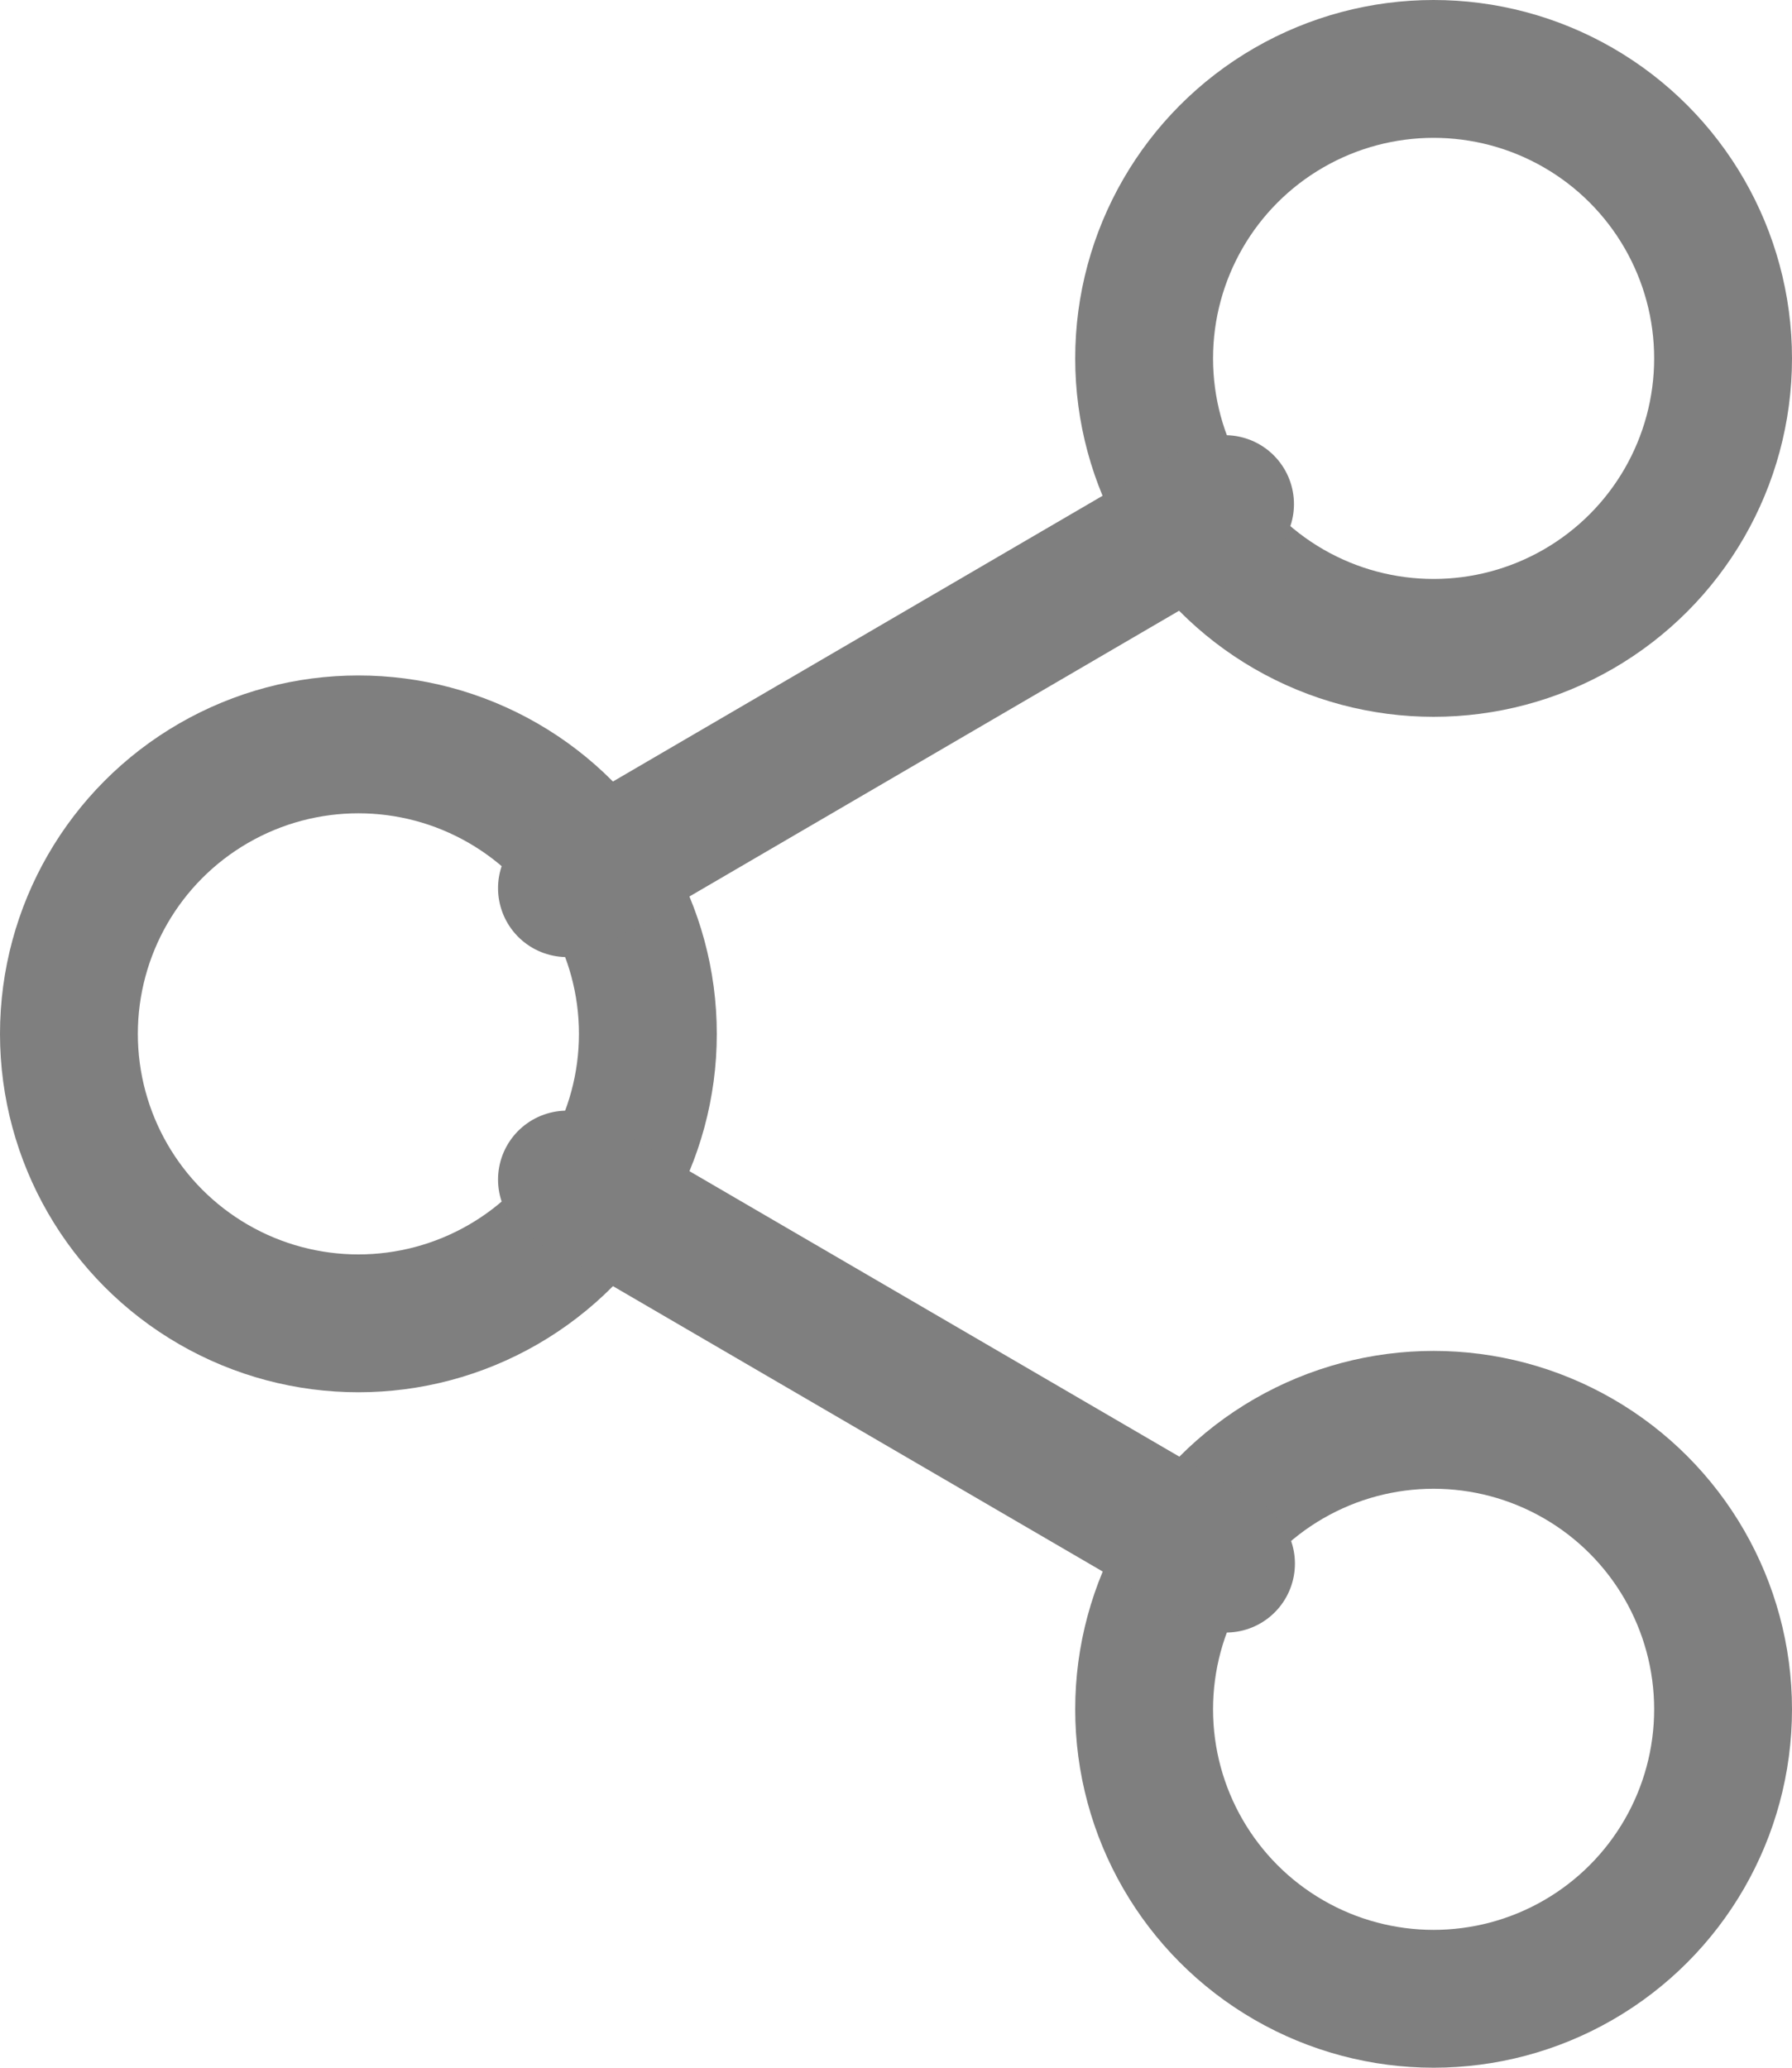 <svg xmlns="http://www.w3.org/2000/svg" width="13" height="15" viewBox="0 0 13 15">
  <g id="icon-share" transform="translate(-905.5 -367.5)">
    <g id="share-2" transform="translate(906 368)">
      <circle id="Ellipse_38" data-name="Ellipse 38" cx="2.1" cy="2.1" r="2.1" transform="translate(7.8)" stroke-width="1" stroke="#7f7f7f" stroke-linecap="round" stroke-linejoin="round" fill="none"/>
      <circle id="Ellipse_39" data-name="Ellipse 39" cx="2.1" cy="2.1" r="2.1" transform="translate(0 4.9)" stroke-width="1" stroke="#7f7f7f" stroke-linecap="round" stroke-linejoin="round" fill="none"/>
      <circle id="Ellipse_40" data-name="Ellipse 40" cx="2.1" cy="2.1" r="2.1" transform="translate(7.8 9.8)" stroke-width="1" stroke="#7f7f7f" stroke-linecap="round" stroke-linejoin="round" fill="none"/>
      <line id="Line_3" data-name="Line 3" x2="4.781" y2="2.786" transform="translate(3.613 8.057)" fill="none" stroke="#7f7f7f" stroke-linecap="round" stroke-linejoin="round" stroke-width="1"/>
      <line id="Line_4" data-name="Line 4" x1="4.774" y2="2.786" transform="translate(3.613 3.157)" fill="none" stroke="#7f7f7f" stroke-linecap="round" stroke-linejoin="round" stroke-width="1"/>
    </g>
  </g>
</svg>
